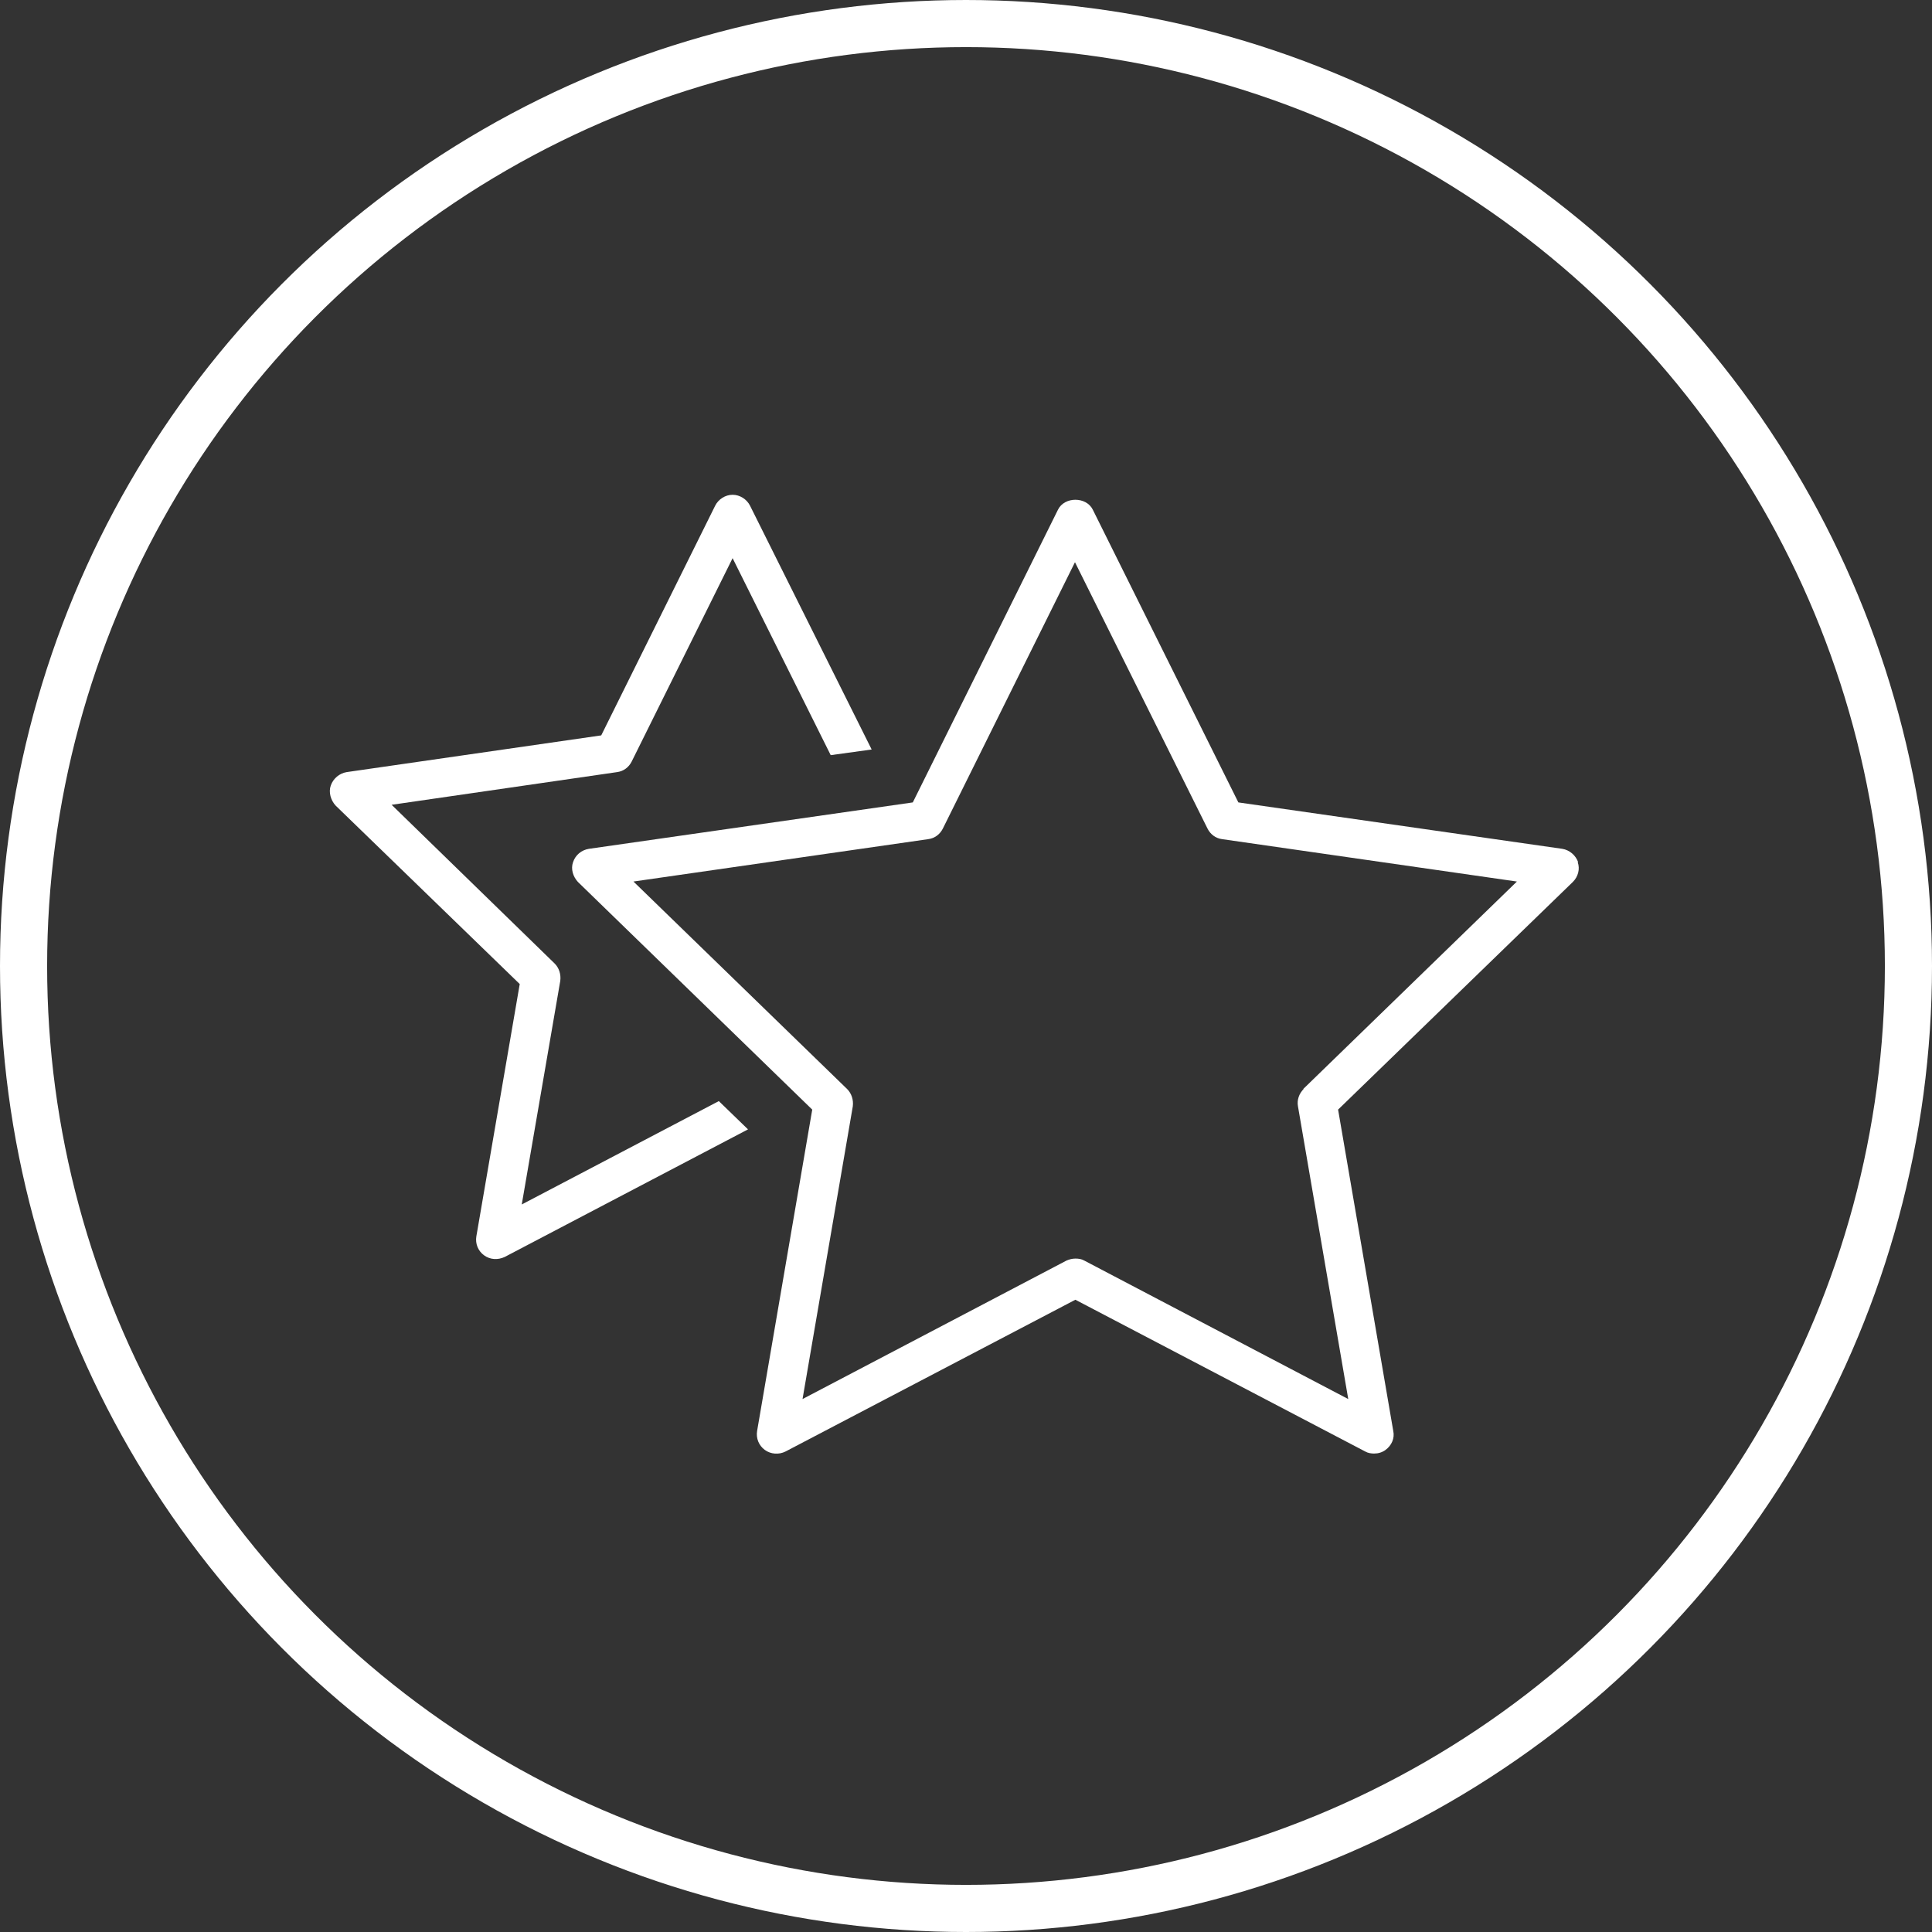 <svg width="82" height="82" viewBox="0 0 82 82" fill="none" xmlns="http://www.w3.org/2000/svg">
<rect x="0" y="0" width="82" height="82" fill="#333333" stroke="none"/>
<circle cx="41" cy="41" r="40" stroke="white" stroke-width="2"/>
<path d="M66.981 36.593C66.877 36.301 66.619 36.078 66.309 36.027L52.56 34.057L46.383 21.635C46.107 21.07 45.178 21.07 44.903 21.635L38.742 34.057L24.993 36.027C24.683 36.078 24.425 36.284 24.322 36.593C24.218 36.884 24.322 37.209 24.528 37.432L34.474 47.095L32.134 60.734C32.083 61.042 32.203 61.35 32.461 61.539C32.719 61.727 33.063 61.745 33.339 61.607L45.642 55.165L57.946 61.607C58.067 61.676 58.204 61.693 58.325 61.693C58.497 61.693 58.669 61.642 58.807 61.539C59.065 61.35 59.202 61.042 59.134 60.734L56.793 47.095L66.757 37.432C66.981 37.209 67.067 36.884 66.963 36.593H66.981ZM55.331 46.221C55.141 46.41 55.038 46.684 55.09 46.958L57.224 59.38L46.021 53.503C45.901 53.435 45.78 53.418 45.642 53.418C45.505 53.418 45.384 53.452 45.264 53.503L34.062 59.38L36.195 46.958C36.23 46.684 36.144 46.41 35.954 46.221L26.886 37.415L39.396 35.616C39.671 35.582 39.895 35.41 40.016 35.17L45.625 23.862L51.252 35.17C51.373 35.41 51.596 35.582 51.872 35.616L64.382 37.415L55.313 46.221H55.331Z" fill="white"/>
<path d="M26.809 32.325L31.094 23.69L35.258 32.051L36.996 31.811L31.834 21.463C31.696 21.189 31.403 21 31.094 21C30.784 21 30.491 21.189 30.354 21.463L25.518 31.212L14.712 32.771C14.402 32.822 14.144 33.045 14.04 33.336C13.937 33.627 14.04 33.97 14.247 34.193L22.059 41.766L20.218 52.474C20.167 52.783 20.287 53.091 20.545 53.279C20.803 53.468 21.13 53.485 21.423 53.348L31.748 47.934L30.509 46.734L22.145 51.121L23.78 41.629C23.815 41.355 23.729 41.08 23.539 40.892L16.622 34.158L26.189 32.771C26.465 32.736 26.688 32.565 26.809 32.325Z" fill="white"/>
</svg>
